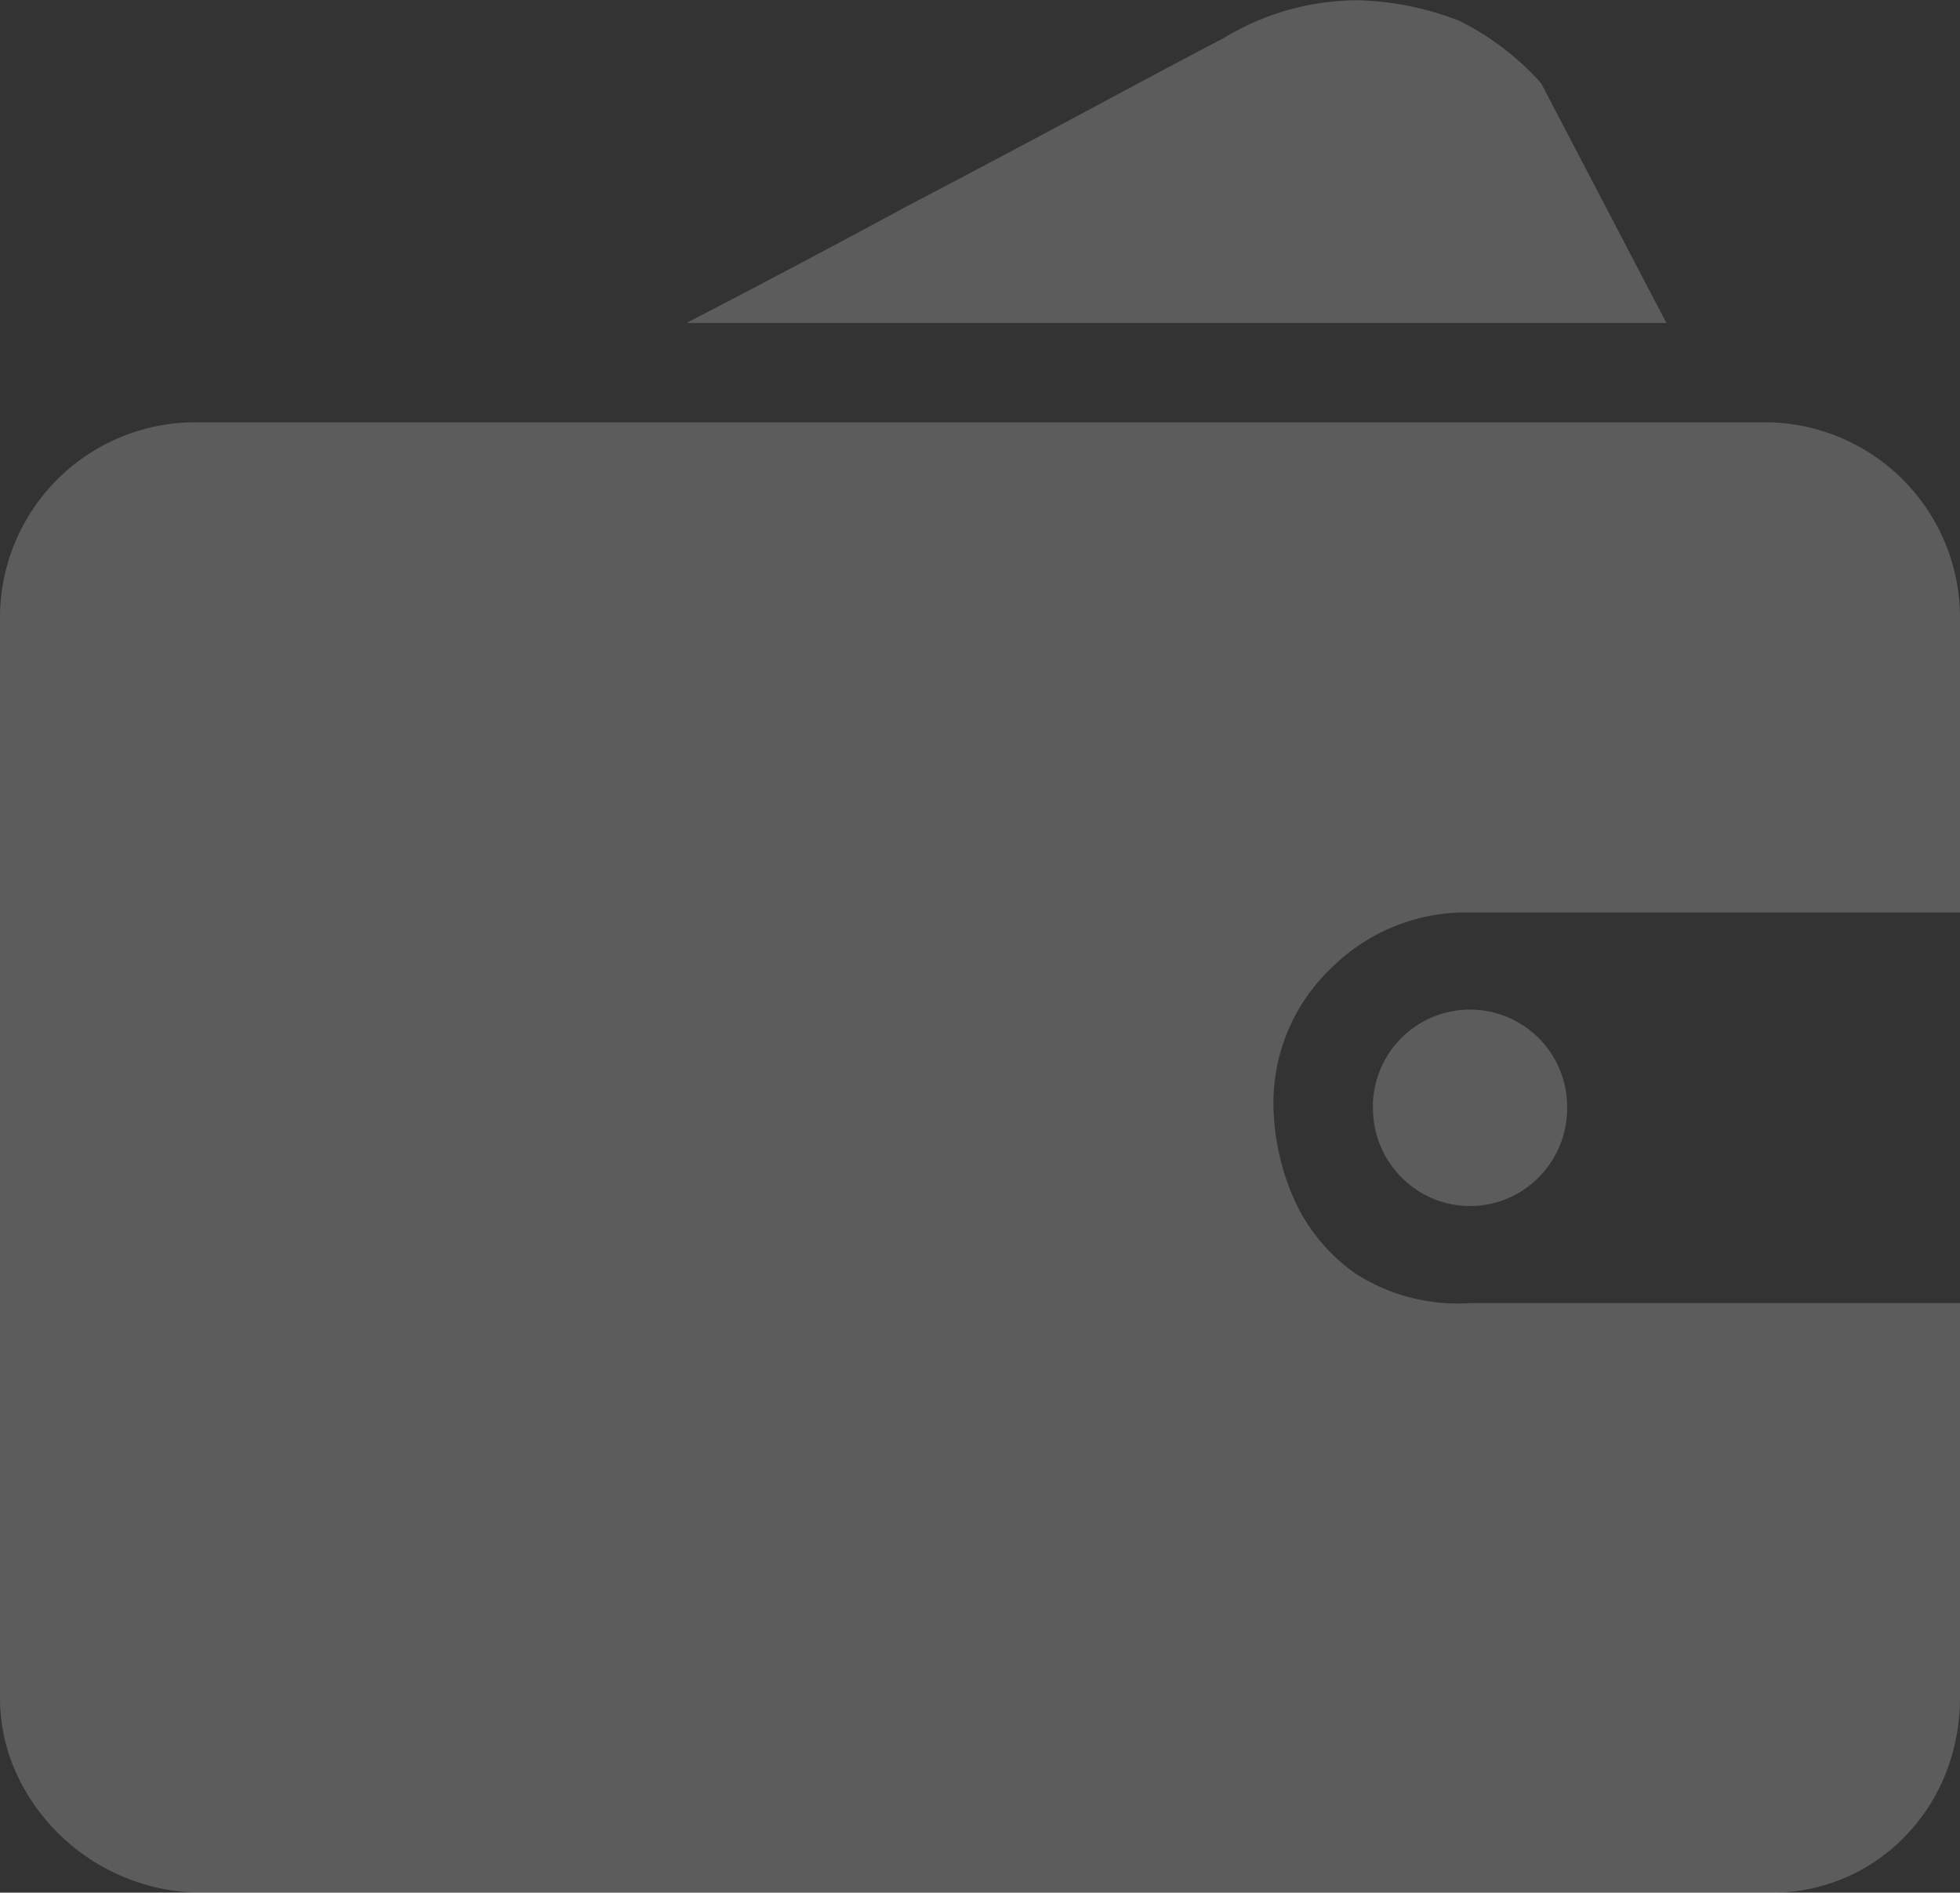 <svg xmlns="http://www.w3.org/2000/svg" width="75.25" height="72.648" viewBox="0 0 75.25 72.648"><rect x="0" y="0" width="75.25" height="72.648" fill="#333333" stroke="none"/><defs><style>.a{fill:#fff;opacity:0.2;}</style></defs><path class="a" d="M122.354,144.355a7.954,7.954,0,0,1-.539,2.942,7.293,7.293,0,0,1-1.533,2.4,7.09,7.09,0,0,1-5.221,2.2H54.894a7.759,7.759,0,0,1-2.983-.58,7.882,7.882,0,0,1-2.486-1.616,7.756,7.756,0,0,1-1.7-2.4,7.025,7.025,0,0,1-.622-2.942V103a7.5,7.5,0,0,1,7.542-7.542h60.167A7.5,7.5,0,0,1,122.354,103v11.271H103.541a7.347,7.347,0,0,0-5.345,2.155,7.139,7.139,0,0,0-2.2,5.3,9.225,9.225,0,0,0,.912,3.812,7.022,7.022,0,0,0,2.2,2.569,7.249,7.249,0,0,0,4.434,1.16h18.812v15.083ZM111.083,91.646H73.458q4.475-2.32,8.453-4.475,3.481-1.823,6.879-3.646t5.3-2.818a9.944,9.944,0,0,1,5.18-1.45,11.587,11.587,0,0,1,3.854.787,10.381,10.381,0,0,1,3.149,2.4ZM99.812,121.73a3.729,3.729,0,1,1,7.459,0,3.744,3.744,0,0,1-1.077,2.693,3.7,3.7,0,0,1-5.3,0,3.744,3.744,0,0,1-1.077-2.693Z" transform="translate(-47.104 -79.248)"/></svg>